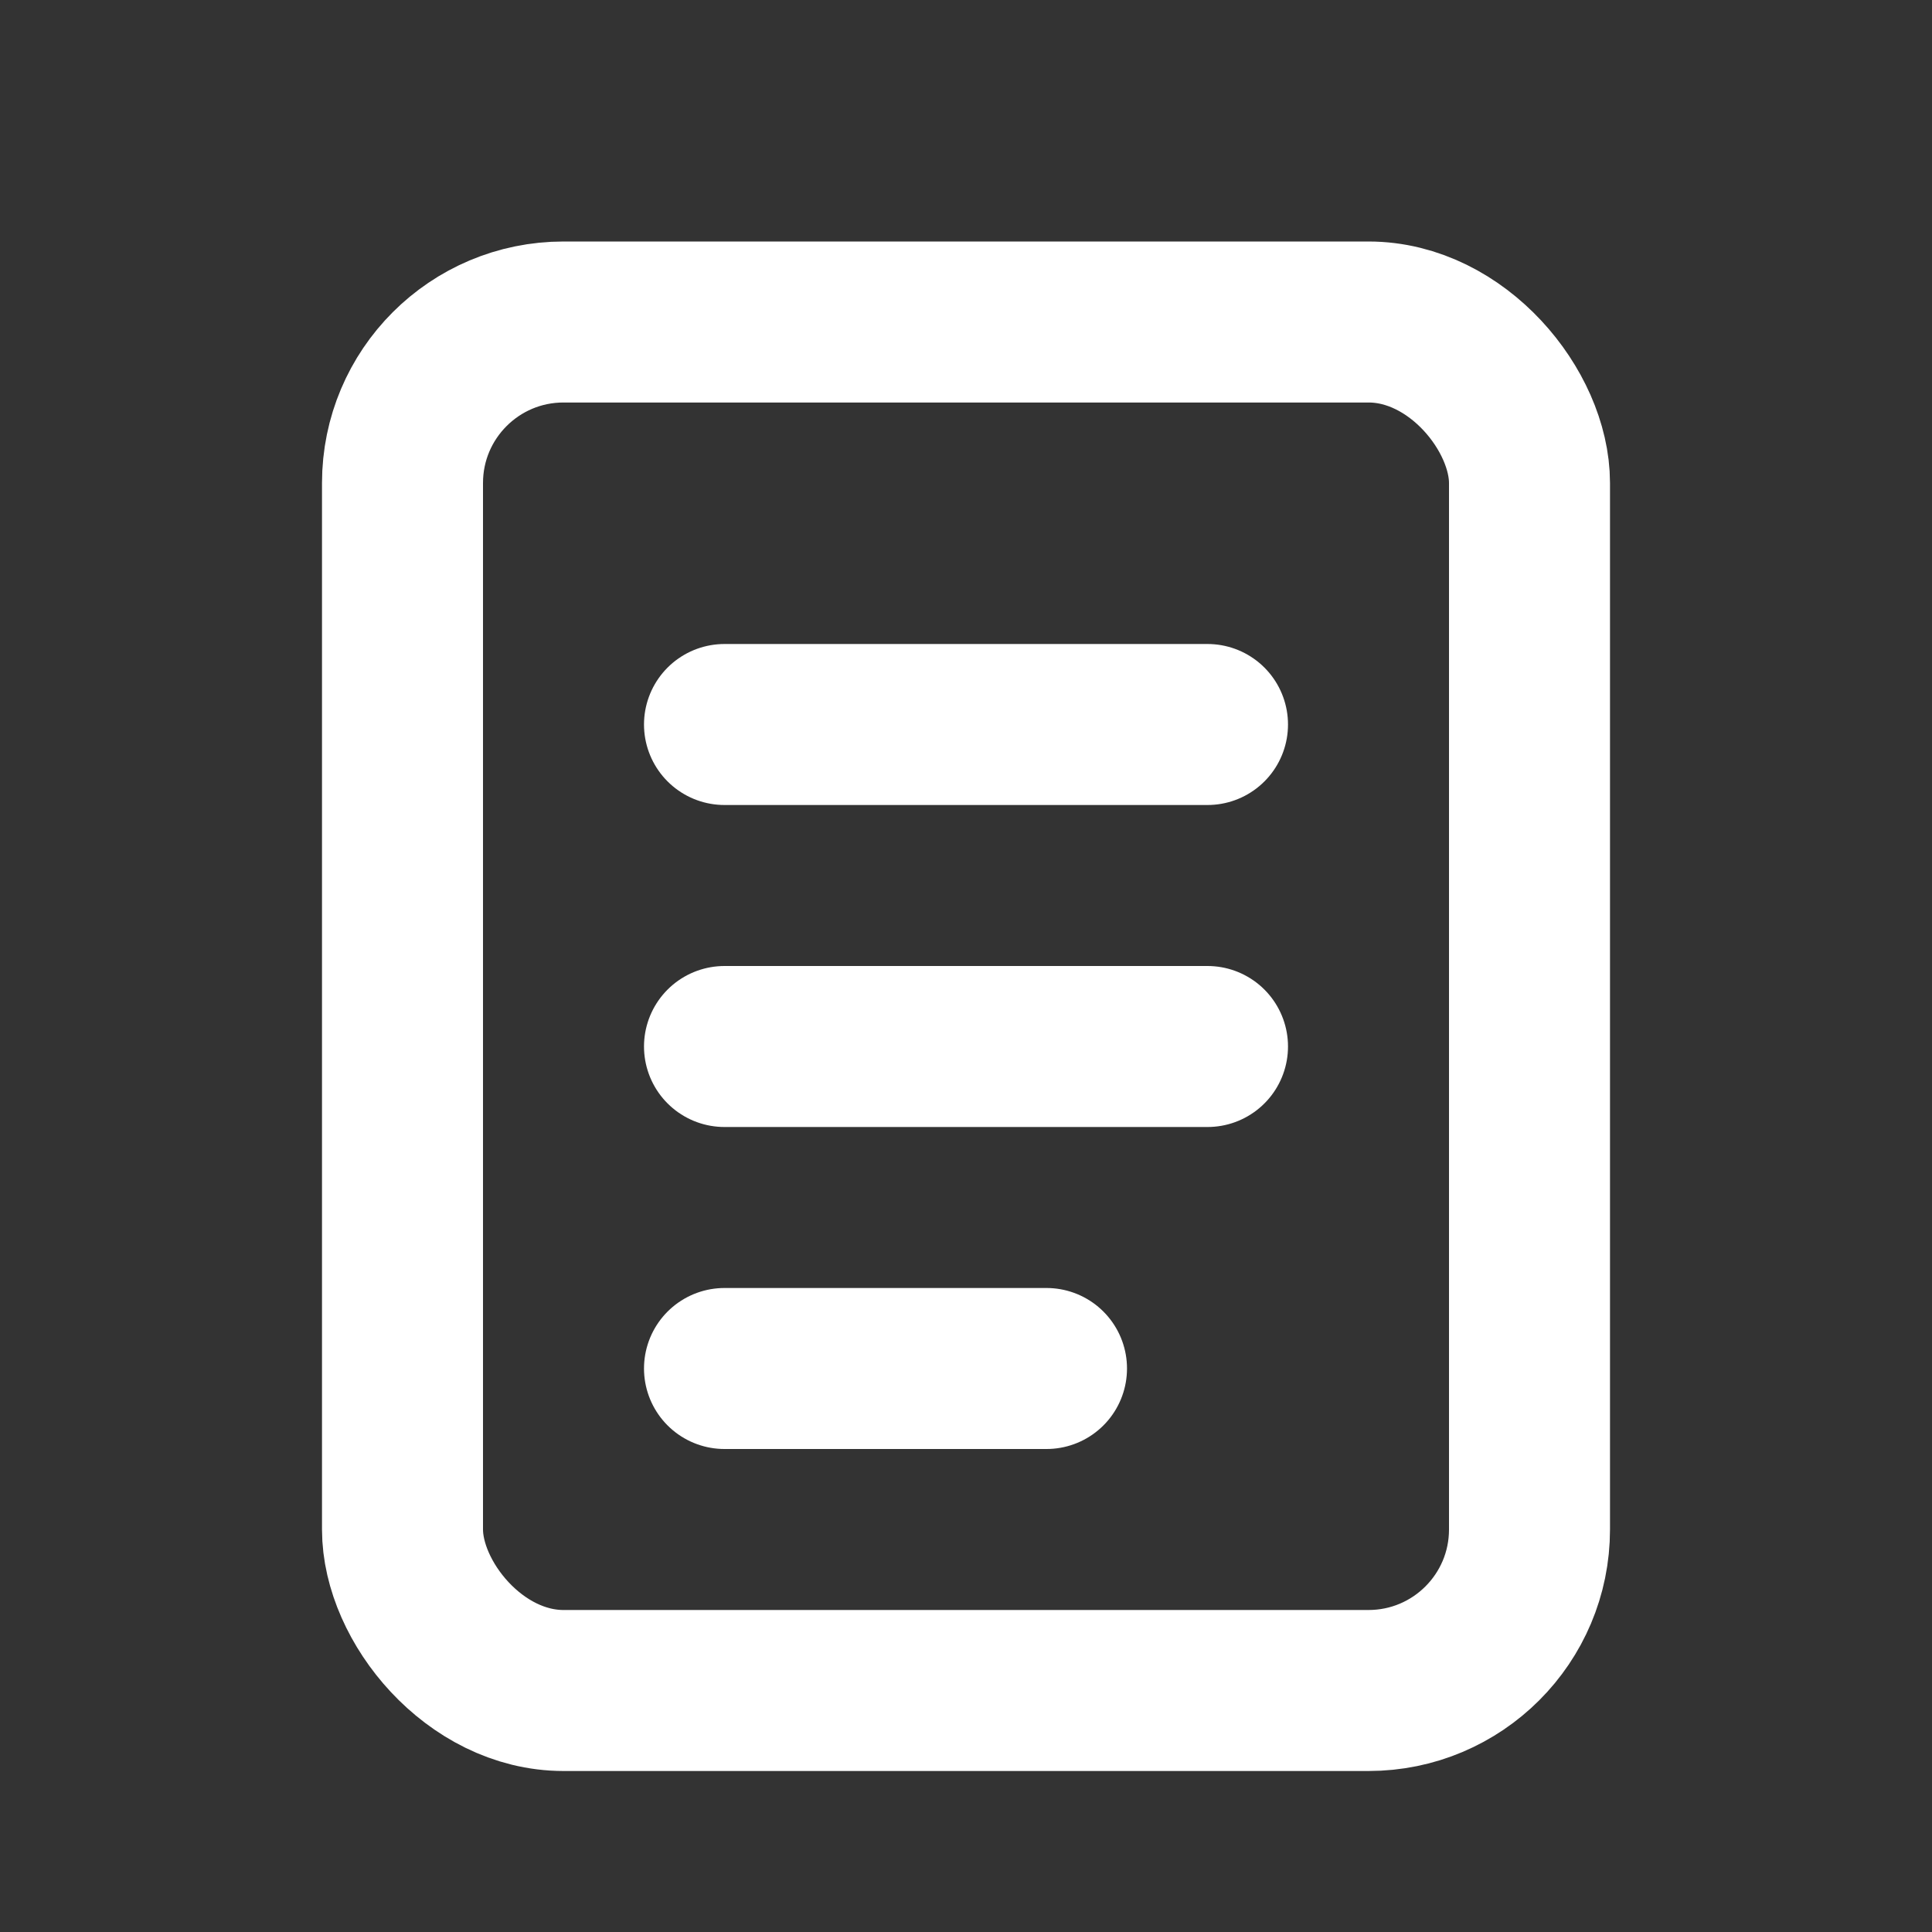 <?xml version="1.0" encoding="UTF-8"?> <svg xmlns="http://www.w3.org/2000/svg" width="24" height="24" viewBox="0 0 24 24" fill="none"><rect x="0" y="0" width="24" height="24" fill="#333333" stroke="none"/><rect x="5" y="4" width="14" height="17" rx="2" stroke="white" stroke-width="2"></rect><path d="M9 9H15" stroke="white" stroke-width="2" stroke-linecap="round"></path><path d="M9 13H15" stroke="white" stroke-width="2" stroke-linecap="round"></path><path d="M9 17H13" stroke="white" stroke-width="2" stroke-linecap="round"></path></svg> 